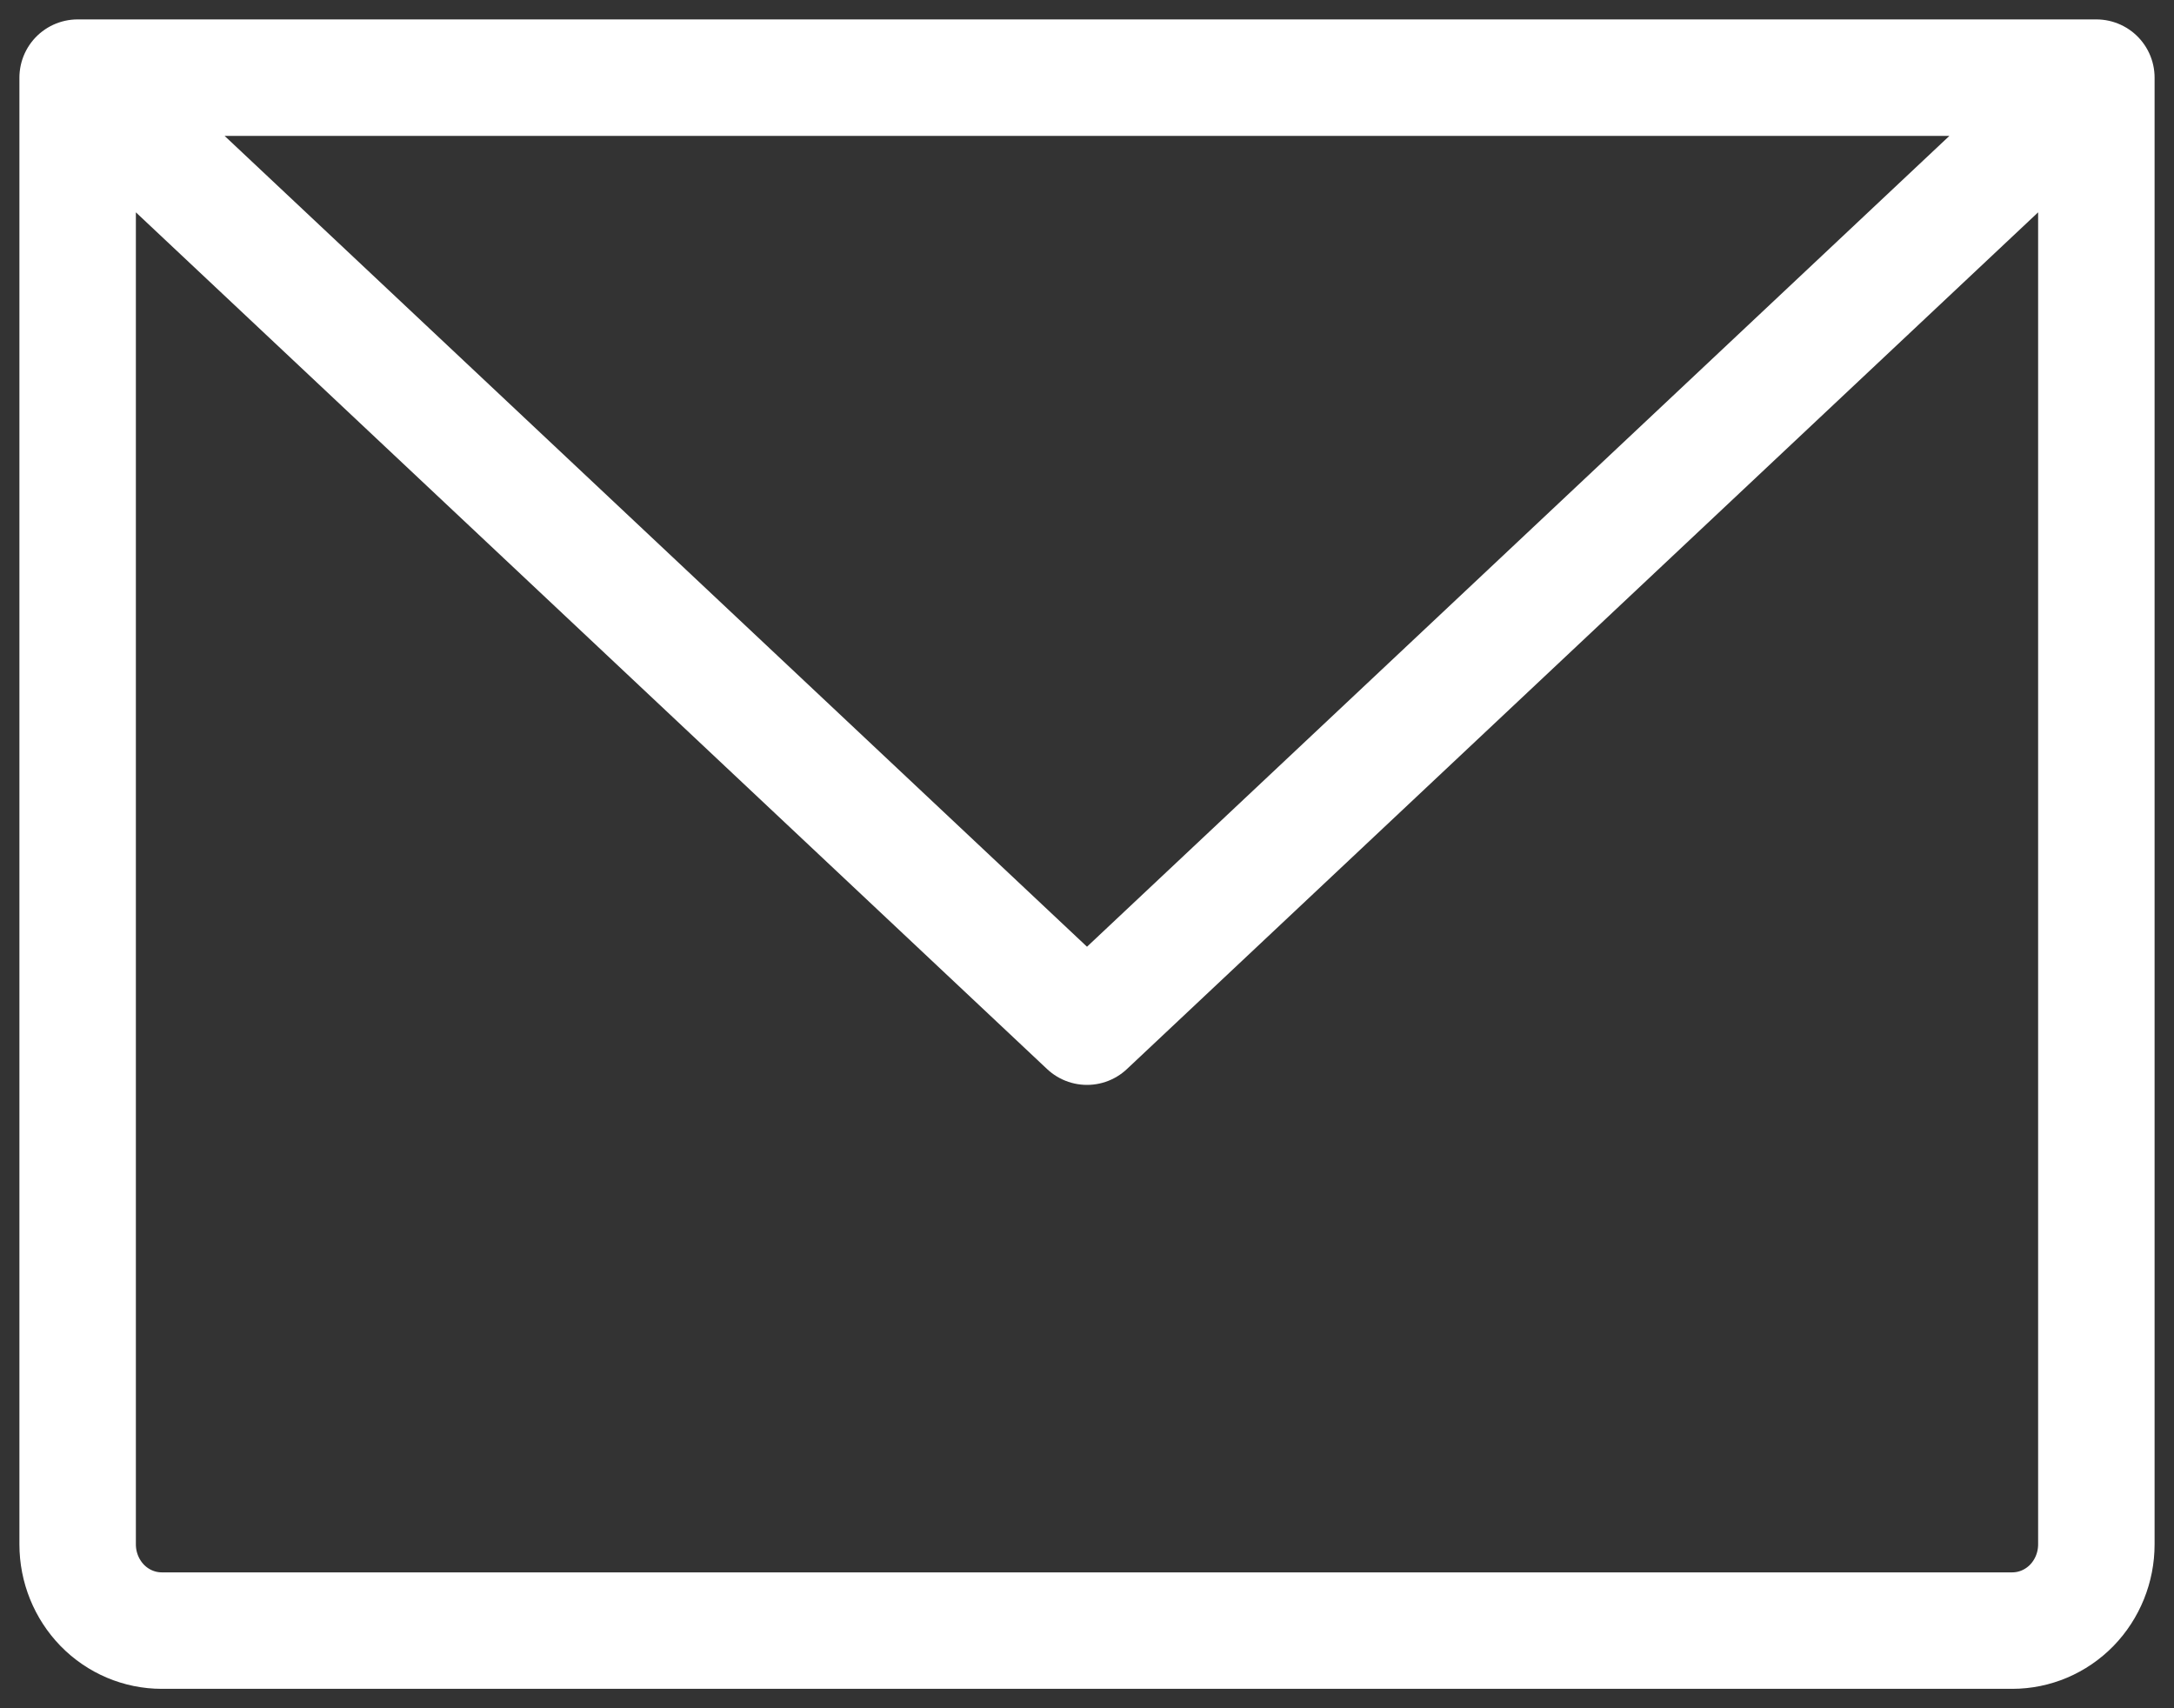 <svg width="28" height="22" viewBox="0 0 28 22" fill="none" xmlns="http://www.w3.org/2000/svg">
<rect x="0" y="0" width="28" height="22" fill="#333333" stroke="none"/>
<path d="M1 1H27M1 1V19.889C1 20.184 1.114 20.466 1.317 20.675C1.52 20.883 1.796 21 2.083 21H25.917C26.204 21 26.48 20.883 26.683 20.675C26.886 20.466 27 20.184 27 19.889V1M1 1L14 13.222L27 1" stroke="white" stroke-width="1.5" stroke-linecap="round" stroke-linejoin="round"/>
</svg>
